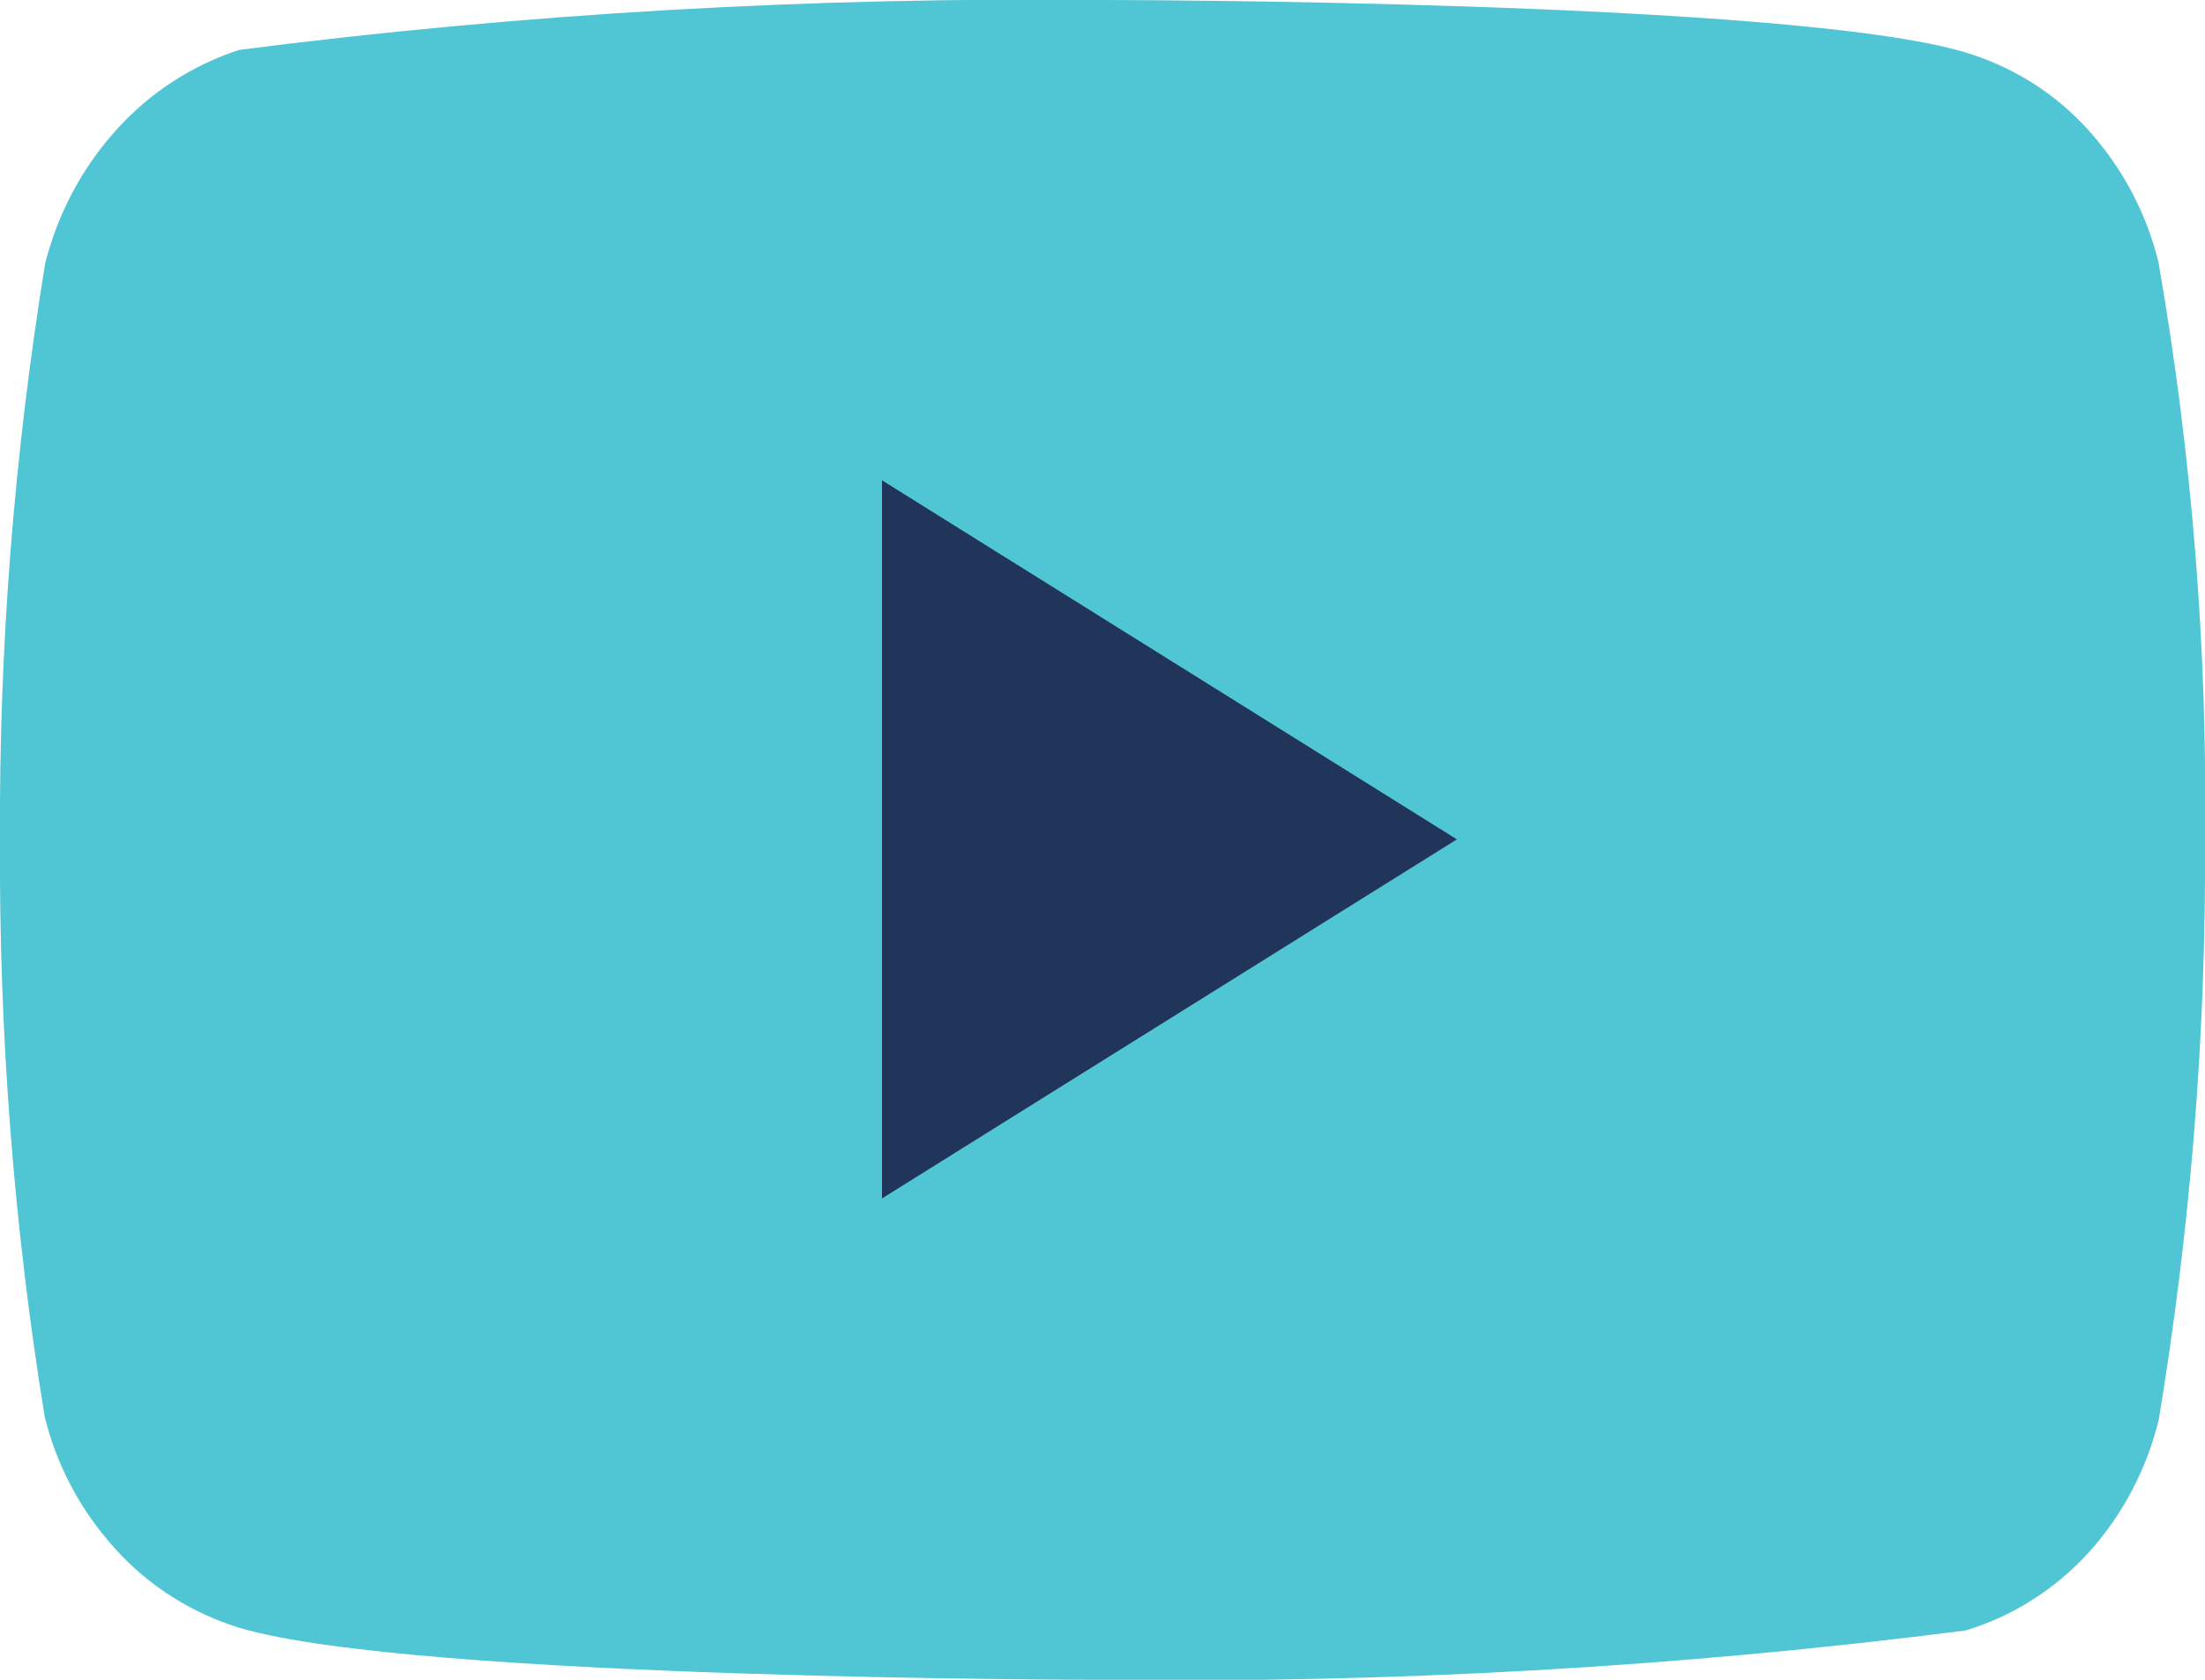 <?xml version="1.0" encoding="UTF-8"?>
<svg id="Layer_1" data-name="Layer 1" xmlns="http://www.w3.org/2000/svg" viewBox="0 0 42 32">
  <defs>
    <style>
      .cls-1 {
        fill: #50c5d3;
      }

      .cls-2 {
        fill: #21355a;
      }
    </style>
  </defs>
  <rect class="cls-2" x="10.68" y="3.85" width="23.27" height="24.93"/>
  <path id="Icon_akar-youtube-fill" data-name="Icon akar-youtube-fill" class="cls-1" d="M41.12,5.02c-.23-.95-.69-1.82-1.34-2.54-.63-.7-1.44-1.21-2.34-1.48C34.15,0,20.99,0,20.99,0,15.5-.06,10.01.25,4.56.95c-.9.29-1.71.82-2.34,1.52-.66.73-1.12,1.6-1.36,2.55C.27,8.65-.02,12.32,0,16c-.02,3.68.26,7.35.85,10.98.23.95.7,1.82,1.36,2.54.63.7,1.45,1.21,2.35,1.49,3.33.99,16.43.99,16.43.99,5.5.07,11-.24,16.45-.94.9-.27,1.71-.79,2.34-1.48.65-.72,1.11-1.59,1.34-2.54.6-3.63.9-7.3.88-10.98.05-3.69-.25-7.39-.88-11.03h0ZM16.8,22.84v-13.69l10.95,6.84-10.95,6.84Z"/>
</svg>